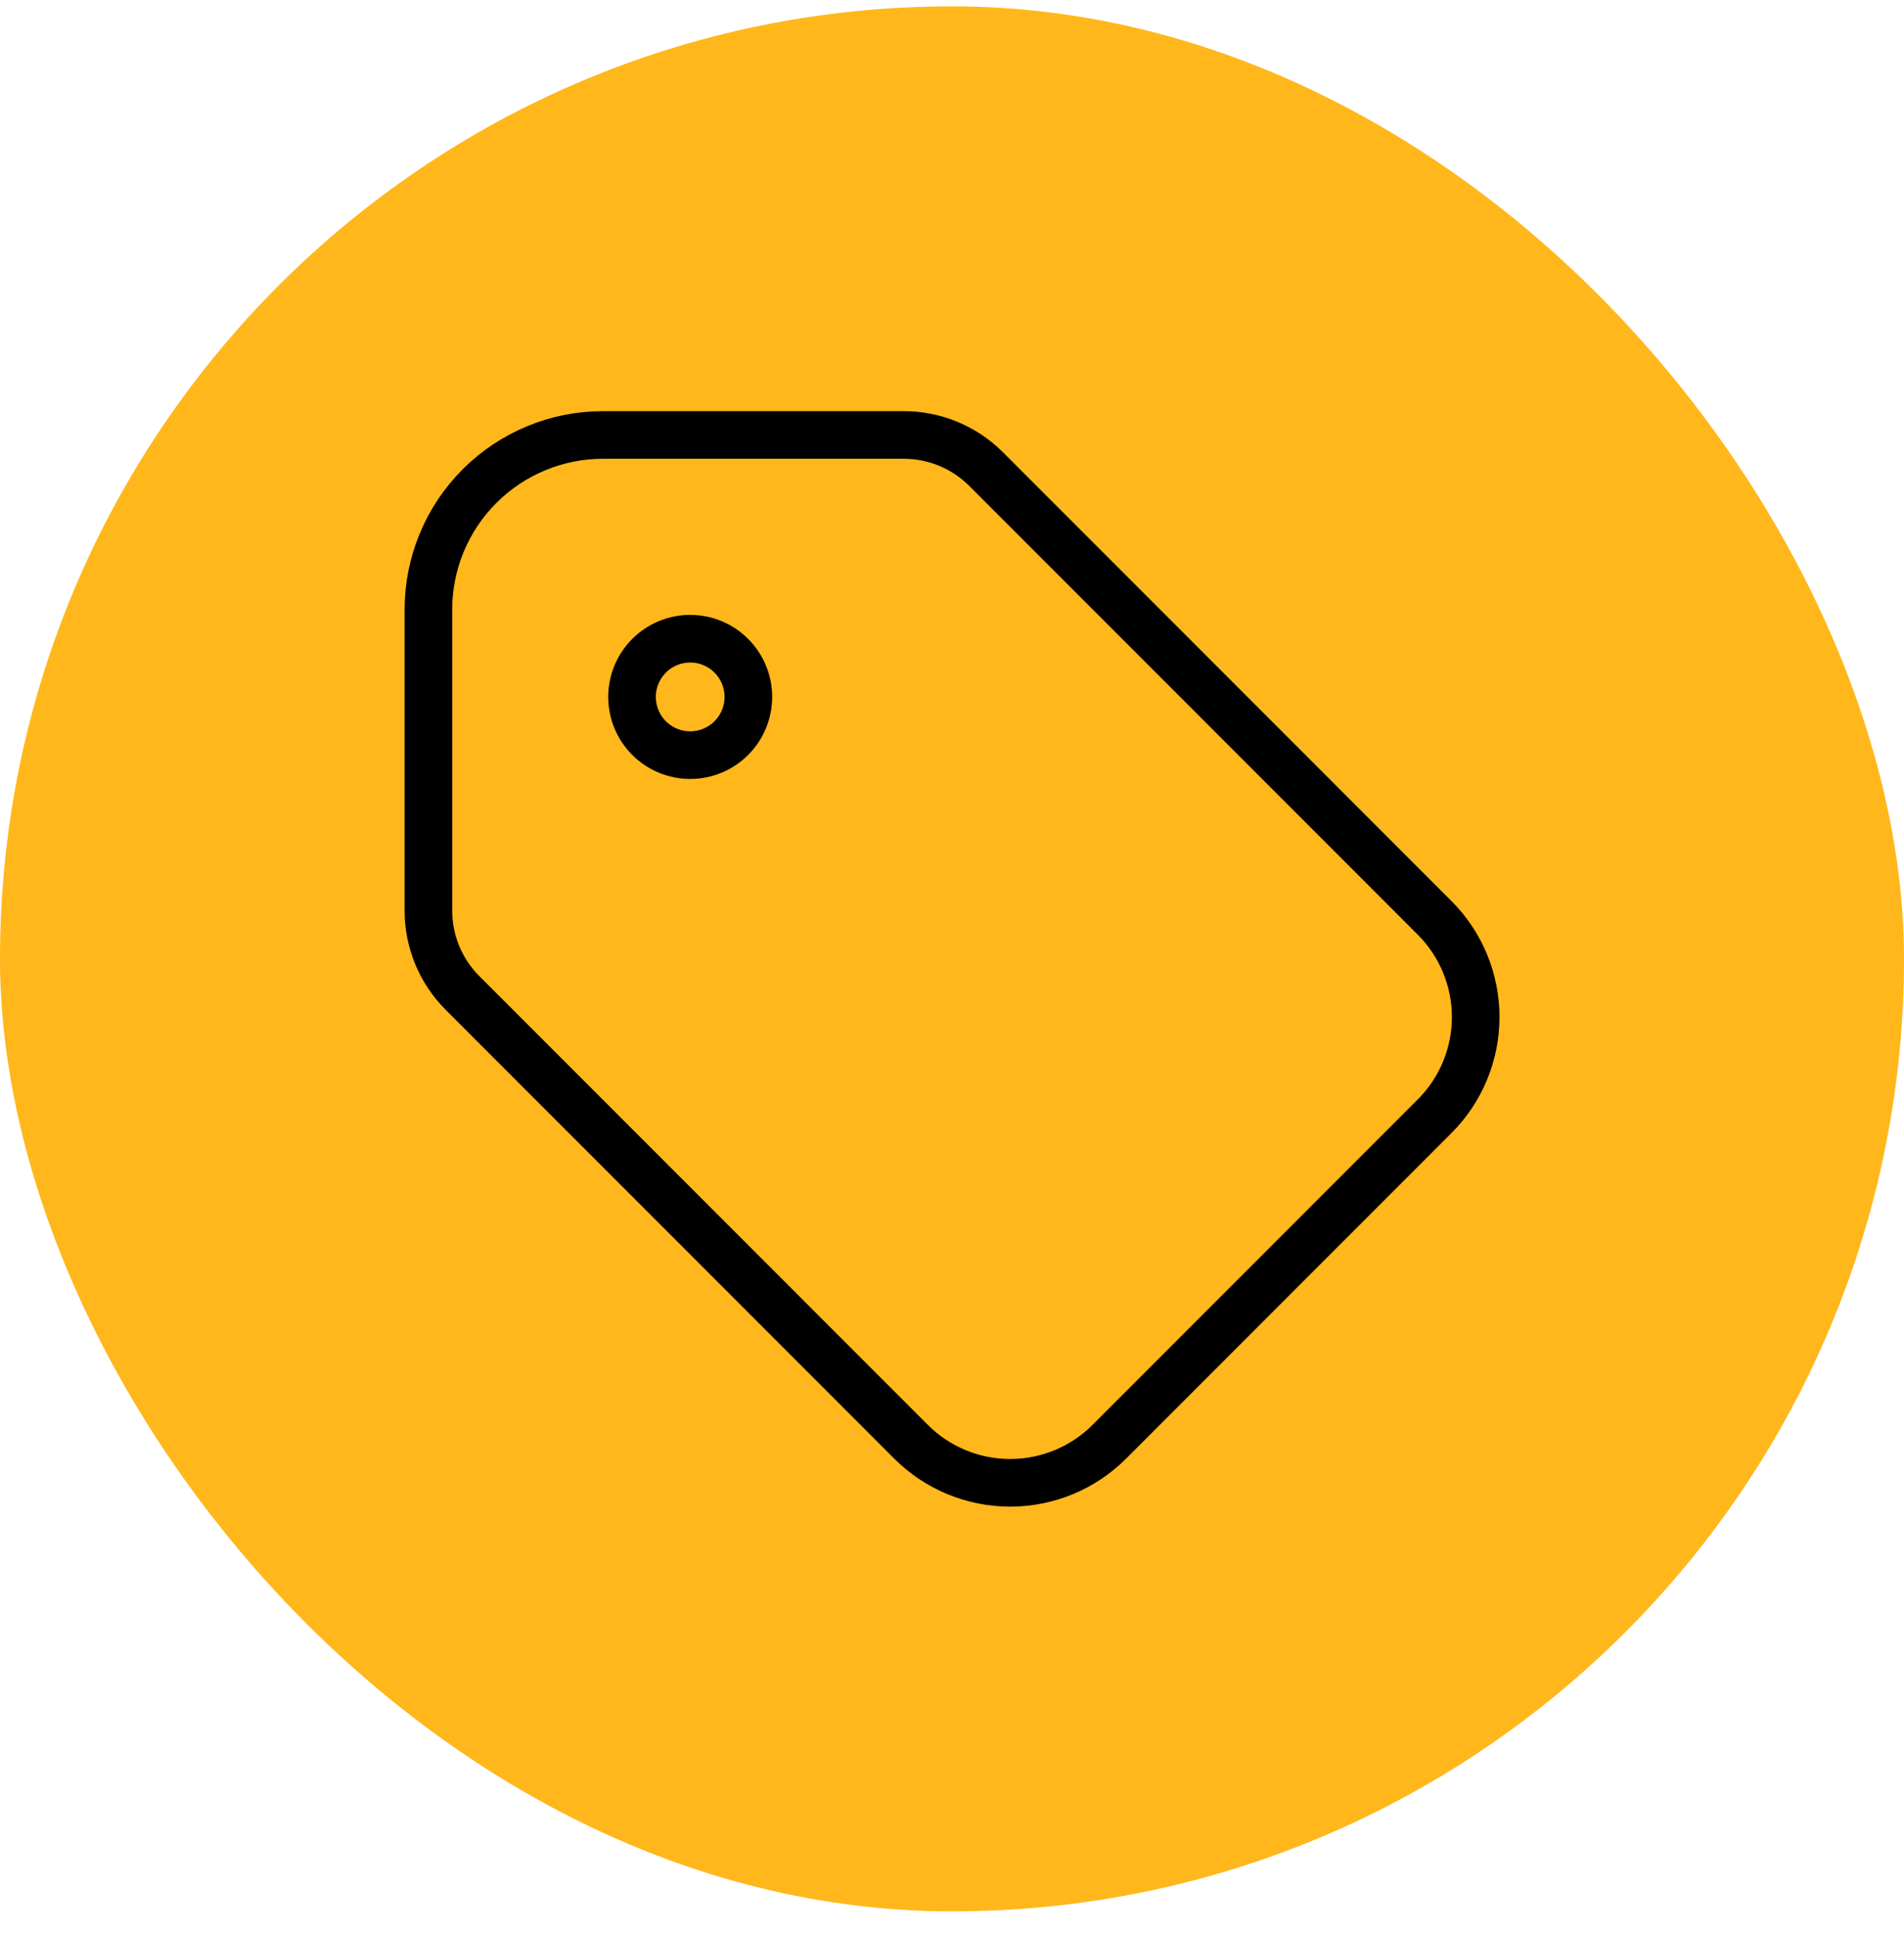 <svg xmlns="http://www.w3.org/2000/svg" fill="none" viewBox="0 0 60 61" height="61" width="60">
<rect fill="#FFB71B" rx="30" height="60" width="60" y="0.2"></rect>
<path stroke-linejoin="round" stroke-linecap="round" stroke-width="1.5" stroke="black" d="M19.917 21.95C19.917 22.436 20.11 22.903 20.454 23.247C20.797 23.59 21.264 23.784 21.75 23.784C22.236 23.784 22.703 23.59 23.046 23.247C23.39 22.903 23.583 22.436 23.583 21.95C23.583 21.464 23.39 20.998 23.046 20.654C22.703 20.31 22.236 20.117 21.75 20.117C21.264 20.117 20.797 20.31 20.454 20.654C20.11 20.998 19.917 21.464 19.917 21.95Z"></path>
<path stroke-linejoin="round" stroke-linecap="round" stroke-width="1.5" stroke="black" d="M13.5 19.2V28.682C13.5 29.655 13.887 30.587 14.574 31.274L28.709 45.41C29.538 46.238 30.662 46.703 31.833 46.703C33.005 46.703 34.129 46.238 34.957 45.41L45.209 35.157C46.038 34.329 46.503 33.205 46.503 32.033C46.503 30.862 46.038 29.738 45.209 28.91L31.074 14.774C30.387 14.087 29.454 13.7 28.482 13.7H19C17.541 13.7 16.142 14.28 15.111 15.311C14.079 16.343 13.5 17.741 13.5 19.2Z"></path>
</svg>
